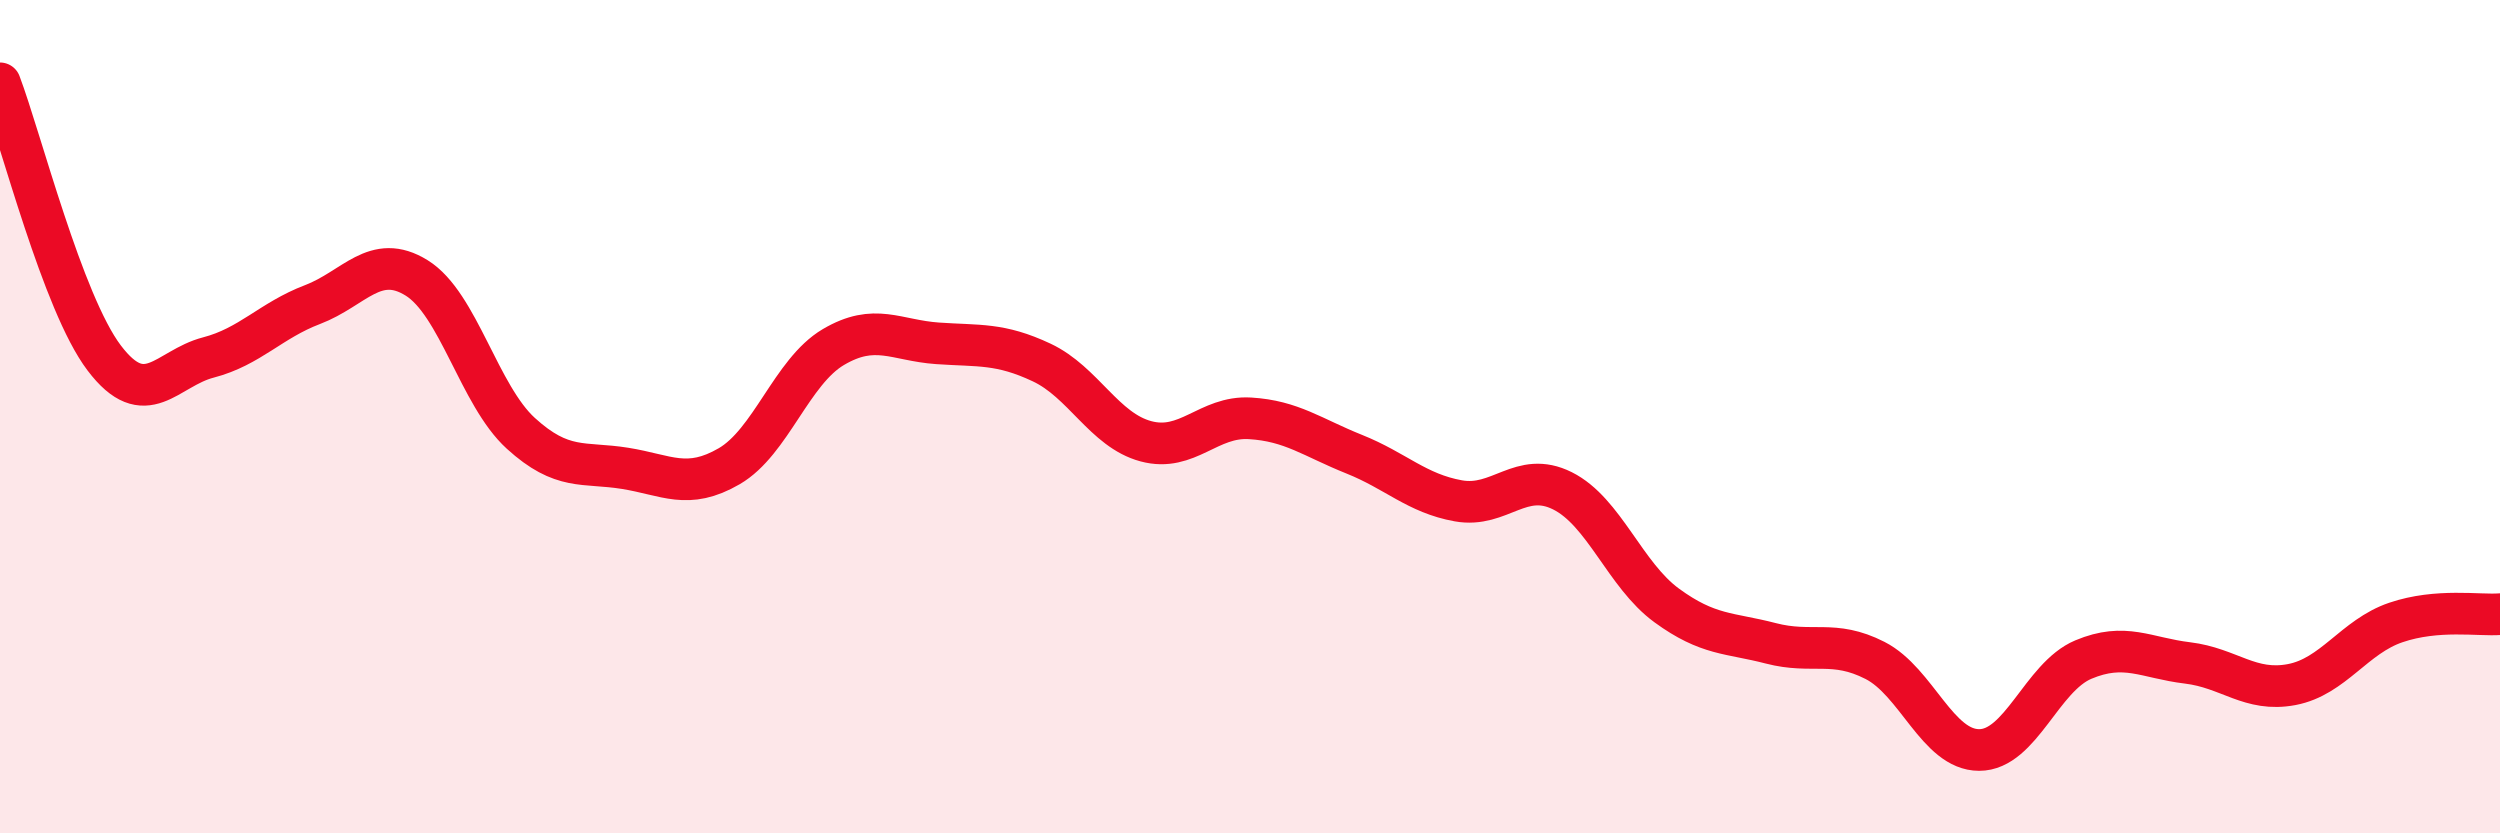 
    <svg width="60" height="20" viewBox="0 0 60 20" xmlns="http://www.w3.org/2000/svg">
      <path
        d="M 0,2 C 0.5,3.32 1.5,7.27 2.5,8.59 C 3.5,9.91 4,8.84 5,8.58 C 6,8.32 6.5,7.69 7.5,7.31 C 8.5,6.93 9,6.05 10,6.67 C 11,7.29 11.5,9.49 12.5,10.4 C 13.5,11.31 14,11.08 15,11.24 C 16,11.4 16.5,11.77 17.5,11.19 C 18.5,10.61 19,8.92 20,8.33 C 21,7.74 21.5,8.17 22.5,8.24 C 23.5,8.31 24,8.23 25,8.7 C 26,9.17 26.5,10.32 27.5,10.59 C 28.5,10.86 29,9.98 30,10.04 C 31,10.1 31.5,10.5 32.5,10.9 C 33.5,11.3 34,11.84 35,12.02 C 36,12.2 36.5,11.28 37.5,11.78 C 38.5,12.28 39,13.8 40,14.53 C 41,15.26 41.5,15.18 42.5,15.44 C 43.5,15.7 44,15.34 45,15.85 C 46,16.36 46.5,18 47.5,18 C 48.5,18 49,16.25 50,15.83 C 51,15.41 51.5,15.79 52.5,15.91 C 53.5,16.03 54,16.62 55,16.43 C 56,16.24 56.5,15.28 57.5,14.94 C 58.5,14.6 59.5,14.78 60,14.74L60 20L0 20Z"
        fill="#EB0A25"
        opacity="0.1"
        stroke-linecap="round"
        stroke-linejoin="round"
      />
      <path
        d="M 0,2 C 0.5,3.32 1.5,7.27 2.5,8.59 C 3.5,9.91 4,8.84 5,8.58 C 6,8.32 6.5,7.69 7.5,7.31 C 8.5,6.93 9,6.05 10,6.67 C 11,7.29 11.5,9.49 12.5,10.4 C 13.5,11.31 14,11.08 15,11.24 C 16,11.4 16.5,11.77 17.5,11.19 C 18.5,10.61 19,8.92 20,8.33 C 21,7.74 21.5,8.17 22.5,8.24 C 23.5,8.31 24,8.23 25,8.7 C 26,9.17 26.5,10.32 27.5,10.59 C 28.5,10.86 29,9.98 30,10.04 C 31,10.1 31.5,10.5 32.5,10.9 C 33.5,11.3 34,11.84 35,12.02 C 36,12.2 36.5,11.28 37.5,11.78 C 38.5,12.28 39,13.8 40,14.53 C 41,15.26 41.5,15.18 42.5,15.44 C 43.5,15.7 44,15.34 45,15.85 C 46,16.36 46.5,18 47.5,18 C 48.5,18 49,16.25 50,15.83 C 51,15.41 51.5,15.79 52.5,15.91 C 53.5,16.03 54,16.62 55,16.43 C 56,16.24 56.5,15.28 57.5,14.94 C 58.5,14.6 59.5,14.78 60,14.74"
        stroke="#EB0A25"
        stroke-width="1"
        fill="none"
        stroke-linecap="round"
        stroke-linejoin="round"
      />
    </svg>
  